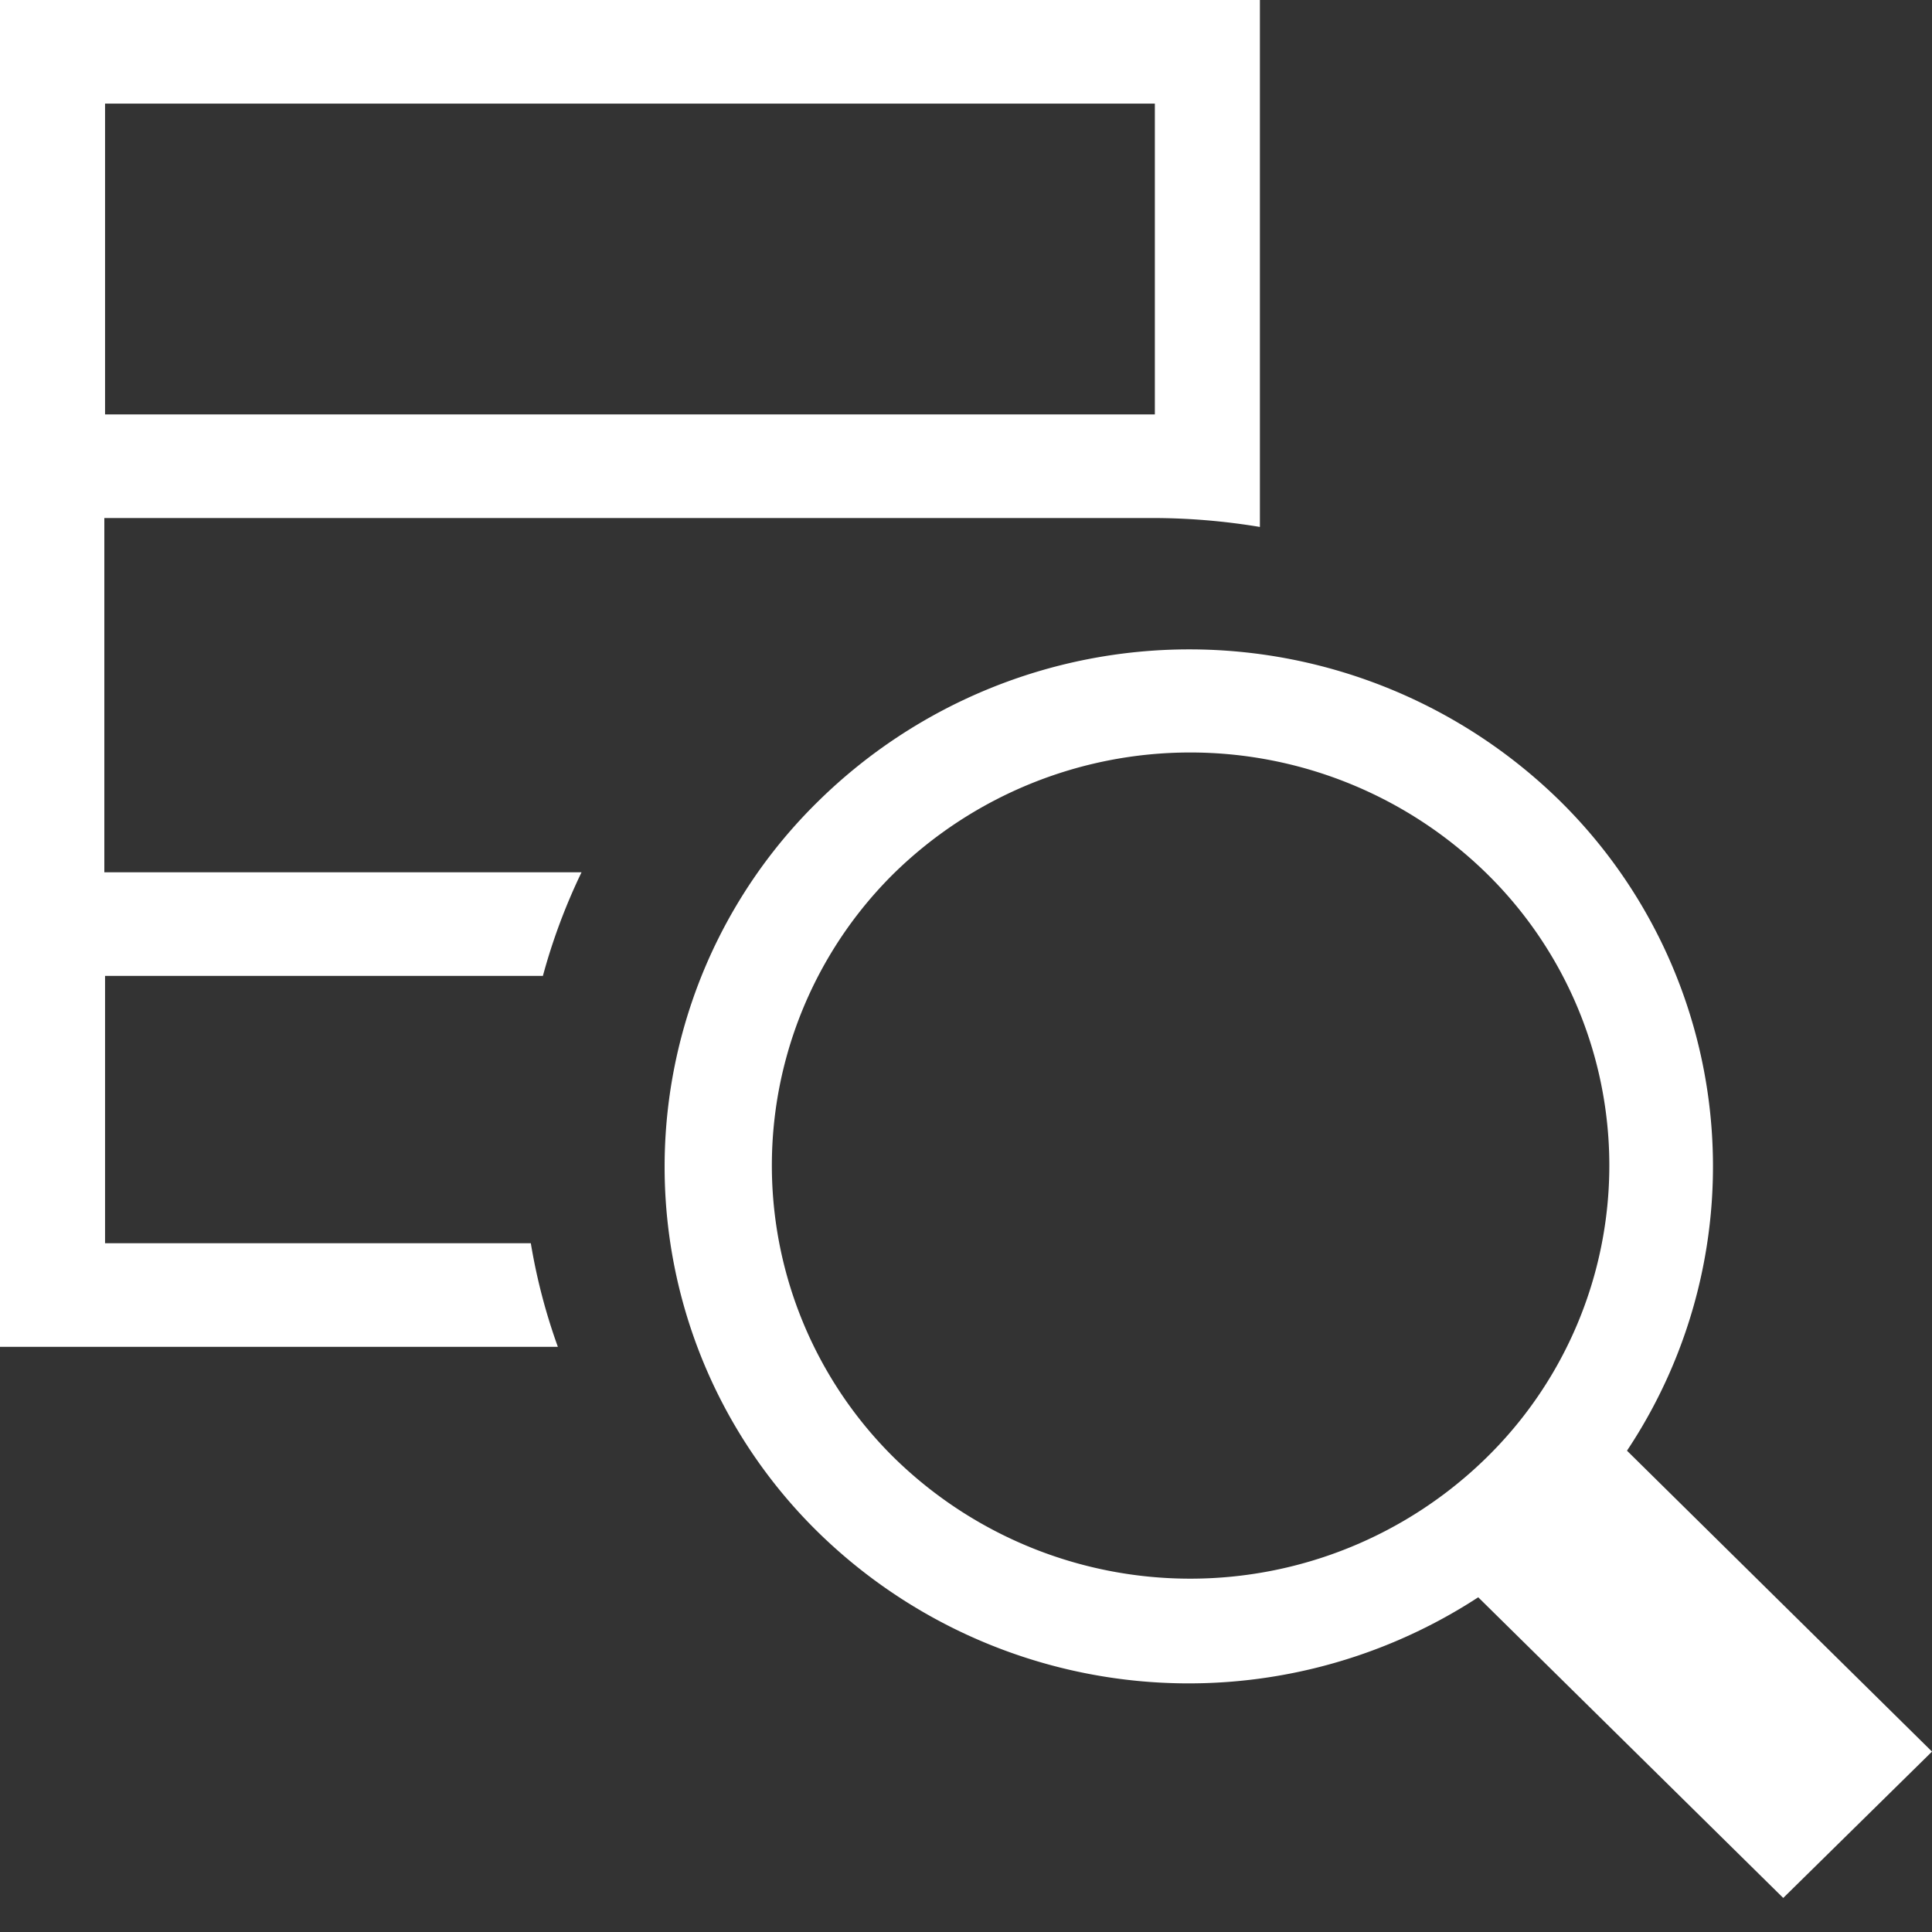<svg xmlns="http://www.w3.org/2000/svg" viewBox="0 0 80 80"><rect x="0" y="0" width="80" height="80" fill="#333333" stroke="none"/><title>data</title><path d="M24.05,41.48a24.83,24.83,0,0,1,1.6-4.29H5.89V22.52H49.24a27.14,27.14,0,0,1,4.5.37V1.07H1.57V56.84h23.1a24.39,24.39,0,0,1-1.12-4.29H5.92V41.48ZM5.92,5.36H49.39V18.23H5.92V5.36Z" transform="translate(-1.57 -1.07)" fill="#fff"/><path d="M67.37,60.07a21.24,21.24,0,0,0-2.77-26.9,21.91,21.91,0,0,0-30.71,0,21.19,21.19,0,0,0,0,30.29,21.94,21.94,0,0,0,27.32,2.68L73.84,78.59,80,72.53,67.37,60.07Zm-5.82.29a17.52,17.52,0,0,1-24.53,0,17,17,0,0,1,0-24.2,17.54,17.54,0,0,1,24.53,0,16.93,16.93,0,0,1,0,24.2Z" fill="#fff"/></svg>
